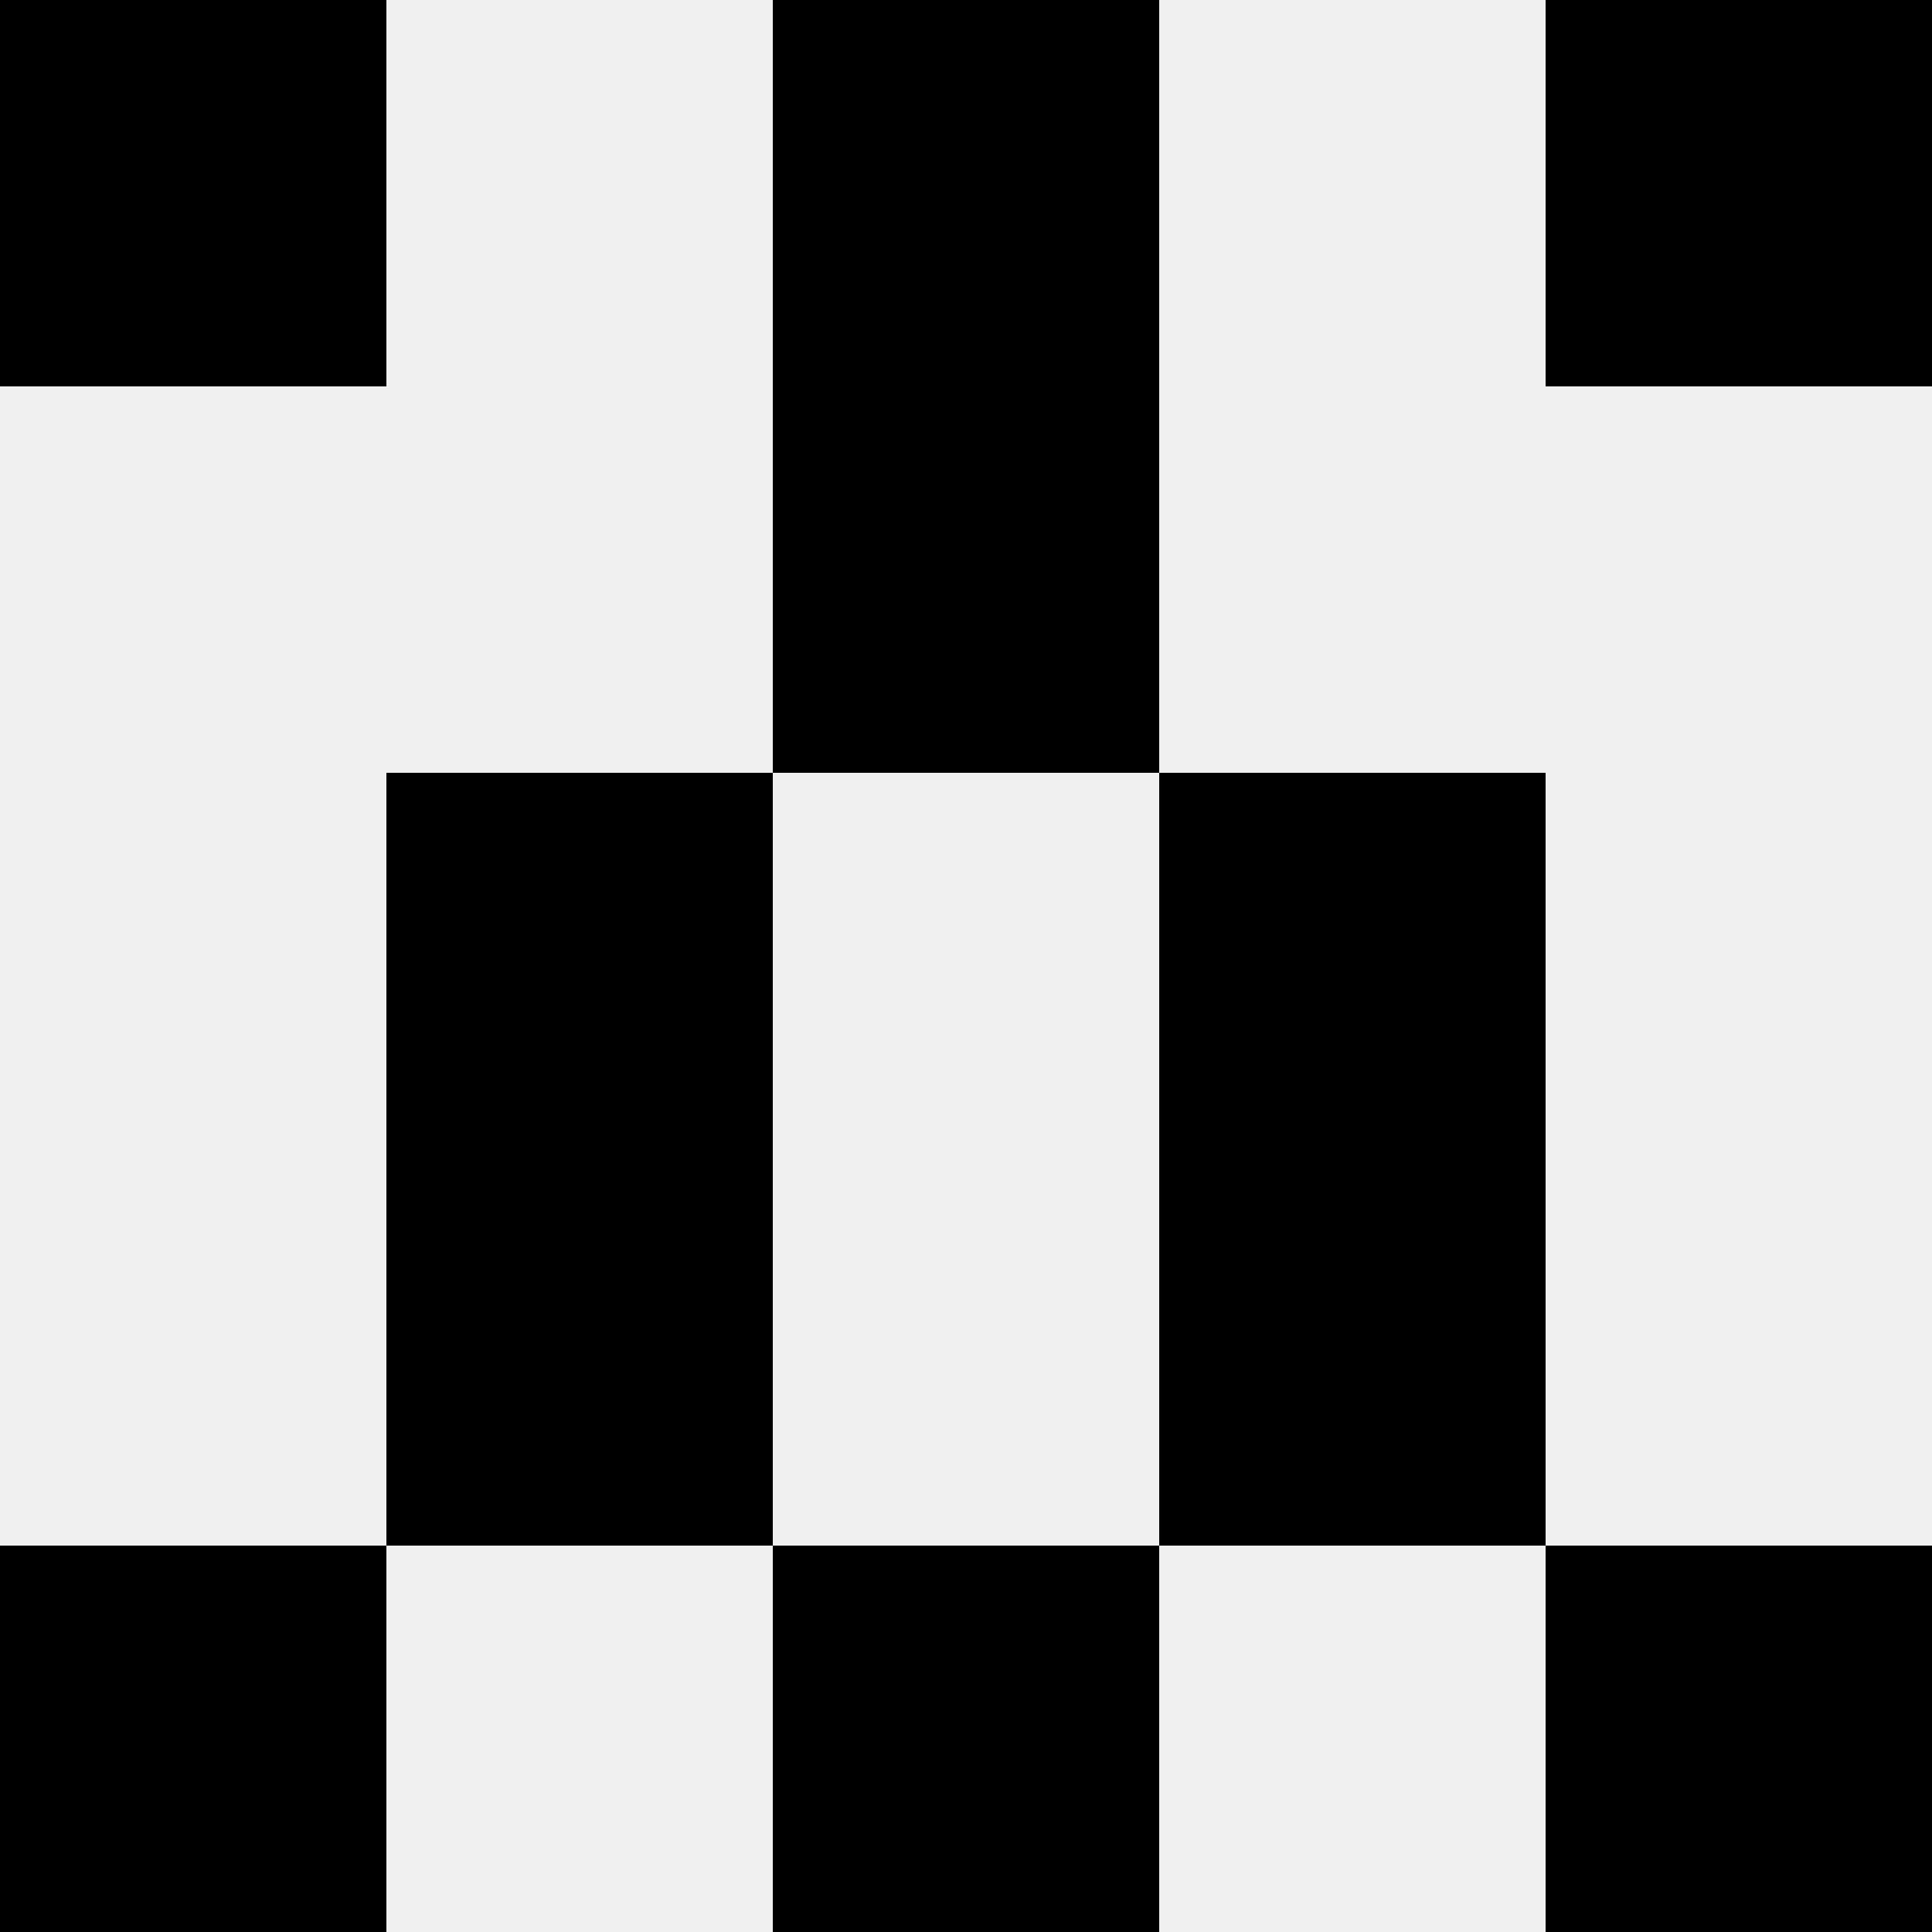 <svg width='80' height='80' xmlns='http://www.w3.org/2000/svg'><rect width='100%' height='100%' fill='#f0f0f0'/><rect x='0' y='0' width='16' height='16' fill='hsl(209, 70%, 50%)' /><rect x='64' y='0' width='16' height='16' fill='hsl(209, 70%, 50%)' /><rect x='32' y='0' width='16' height='16' fill='hsl(209, 70%, 50%)' /><rect x='32' y='0' width='16' height='16' fill='hsl(209, 70%, 50%)' /><rect x='32' y='16' width='16' height='16' fill='hsl(209, 70%, 50%)' /><rect x='32' y='16' width='16' height='16' fill='hsl(209, 70%, 50%)' /><rect x='16' y='32' width='16' height='16' fill='hsl(209, 70%, 50%)' /><rect x='48' y='32' width='16' height='16' fill='hsl(209, 70%, 50%)' /><rect x='16' y='48' width='16' height='16' fill='hsl(209, 70%, 50%)' /><rect x='48' y='48' width='16' height='16' fill='hsl(209, 70%, 50%)' /><rect x='0' y='64' width='16' height='16' fill='hsl(209, 70%, 50%)' /><rect x='64' y='64' width='16' height='16' fill='hsl(209, 70%, 50%)' /><rect x='32' y='64' width='16' height='16' fill='hsl(209, 70%, 50%)' /><rect x='32' y='64' width='16' height='16' fill='hsl(209, 70%, 50%)' /></svg>